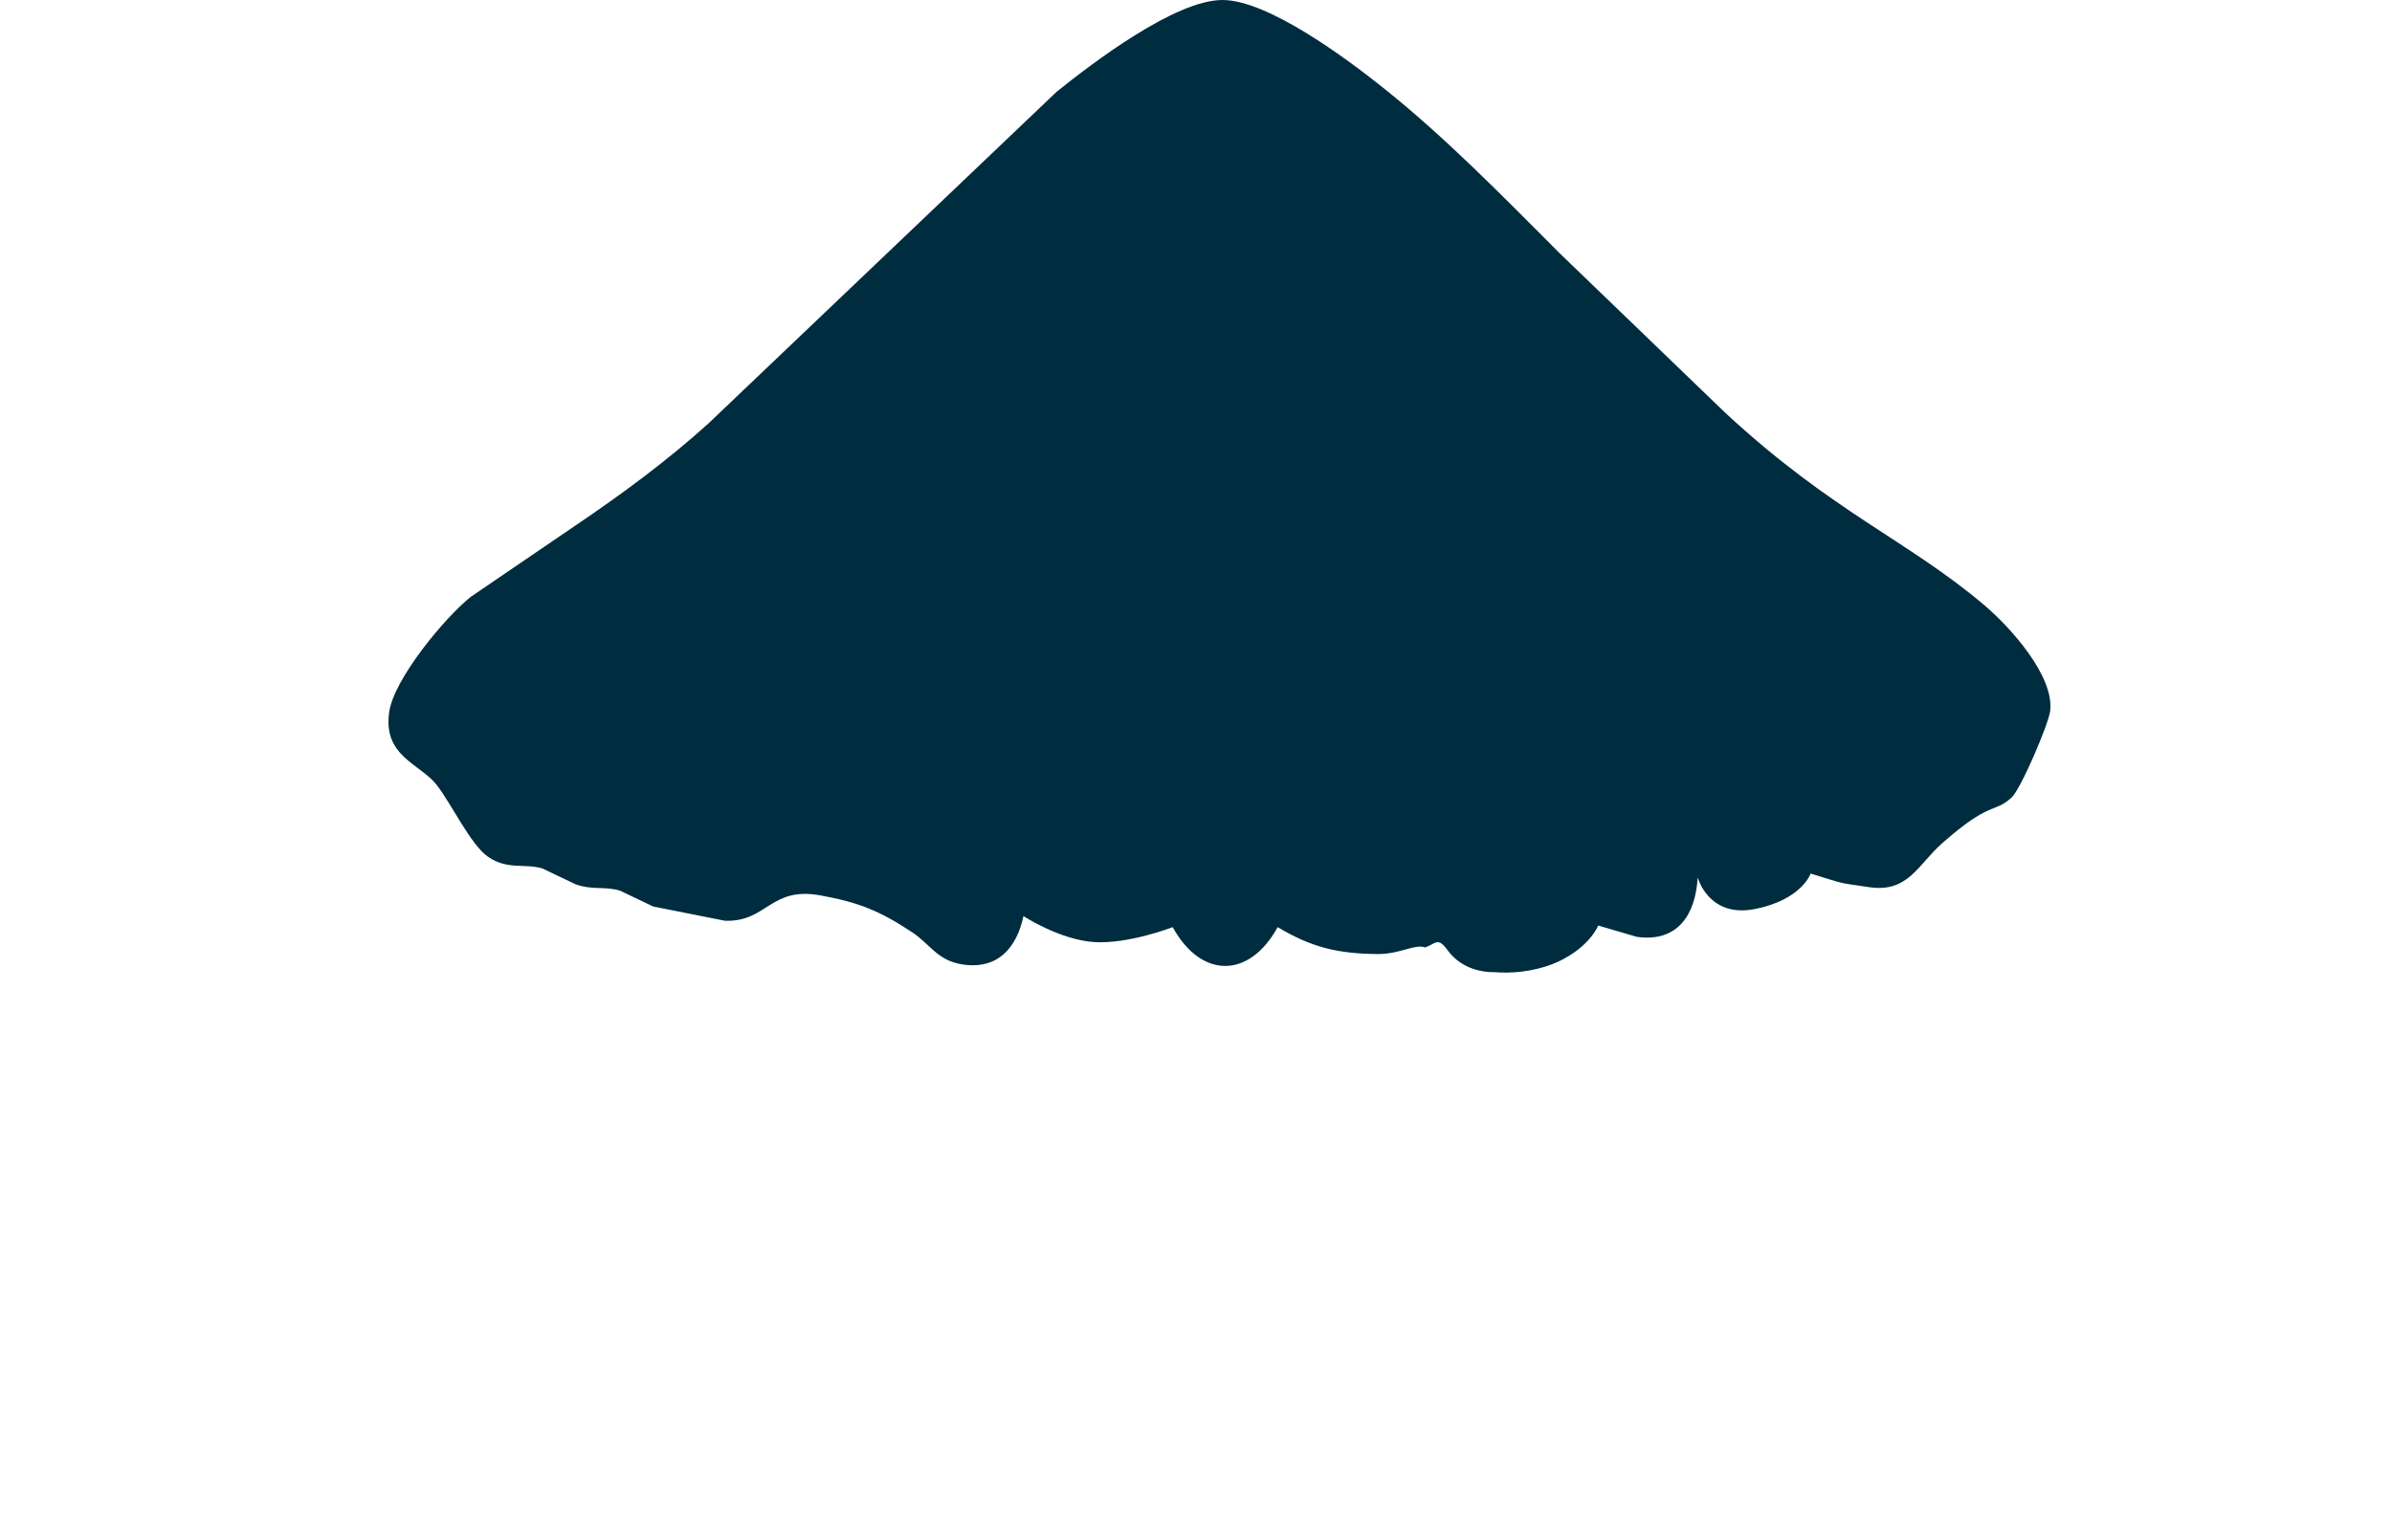 <?xml version="1.0" encoding="utf-8"?>
<!-- Generator: Adobe Illustrator 16.0.0, SVG Export Plug-In . SVG Version: 6.00 Build 0)  -->
<!DOCTYPE svg PUBLIC "-//W3C//DTD SVG 1.1//EN" "http://www.w3.org/Graphics/SVG/1.1/DTD/svg11.dtd">
<svg version="1.1" id="Layer_1" xmlns="http://www.w3.org/2000/svg" xmlns:xlink="http://www.w3.org/1999/xlink" x="0px" y="0px"
	 width="301.697px" height="194.257px" viewBox="0 0 301.697 194.257" enable-background="new 0 0 301.697 194.257"
	 xml:space="preserve">
<path id="path2577-2_1_" fill="#002C3F" d="M147.91,116.974c0,0-5.511,2.135-9.845,1.885s-8.976-3.28-8.976-3.28 M182.571,119.865
	c-1.24-1.716-1.506-0.777-2.815-0.337c-1.442-0.459-3.102,0.865-6.057,0.837c-4.992-0.052-8.295-0.843-12.547-3.394
	c-3.597,6.529-9.646,6.529-13.242,0l-9.845,1.887l-8.976-3.281c-0.851,3.986-3.228,6.773-7.668,6.105h-0.002
	c-3.206-0.488-4.078-2.552-6.392-4.078c-4.133-2.726-6.747-3.765-11.536-4.636c-6.363-1.163-6.697,3.367-12.044,3.199l-9.061-1.799
	l-4.184-2c-1.889-0.578-3.399-0.039-5.575-0.787l-4.181-2c-2.273-0.697-4.414,0.228-6.895-1.492
	c-2.195-1.514-4.614-6.684-6.469-9.055c-2.104-2.697-6.831-3.591-5.986-9.25c0.621-4.152,6.998-11.869,10.288-14.49l13.242-9.024
	c5.82-3.939,11.509-8.127,16.729-12.847l43.912-41.842C137.853,7.889,148.244,0,154.183,0c5.771,0,15.746,7.465,20.213,11.025
	c8.021,6.398,15.063,13.668,22.305,20.912l20.91,20.15c13.537,12.553,23.037,16.086,32.731,24.318
	c3.187,2.709,8.859,8.955,8.226,13.381c-0.235,1.652-3.68,9.787-4.872,10.854c-2.265,2.035-2.587,0.31-8.769,5.777
	c-3.025,2.684-4.272,6.254-9.193,5.508c-4.078-0.613-2.666-0.27-7.363-1.713c0,0-1.113,3.295-7,4.471s-7.245-3.985-7.245-3.985
	c-0.271,4.614-2.445,8.219-7.667,7.502l-4.879-1.431c0,0-1.046,2.689-5.061,4.566C192.503,123.212,185.228,123.553,182.571,119.865
	 M192.519,121.336c-1.827,1.752-7.291,2.217-9.946-1.471"/>
</svg>

